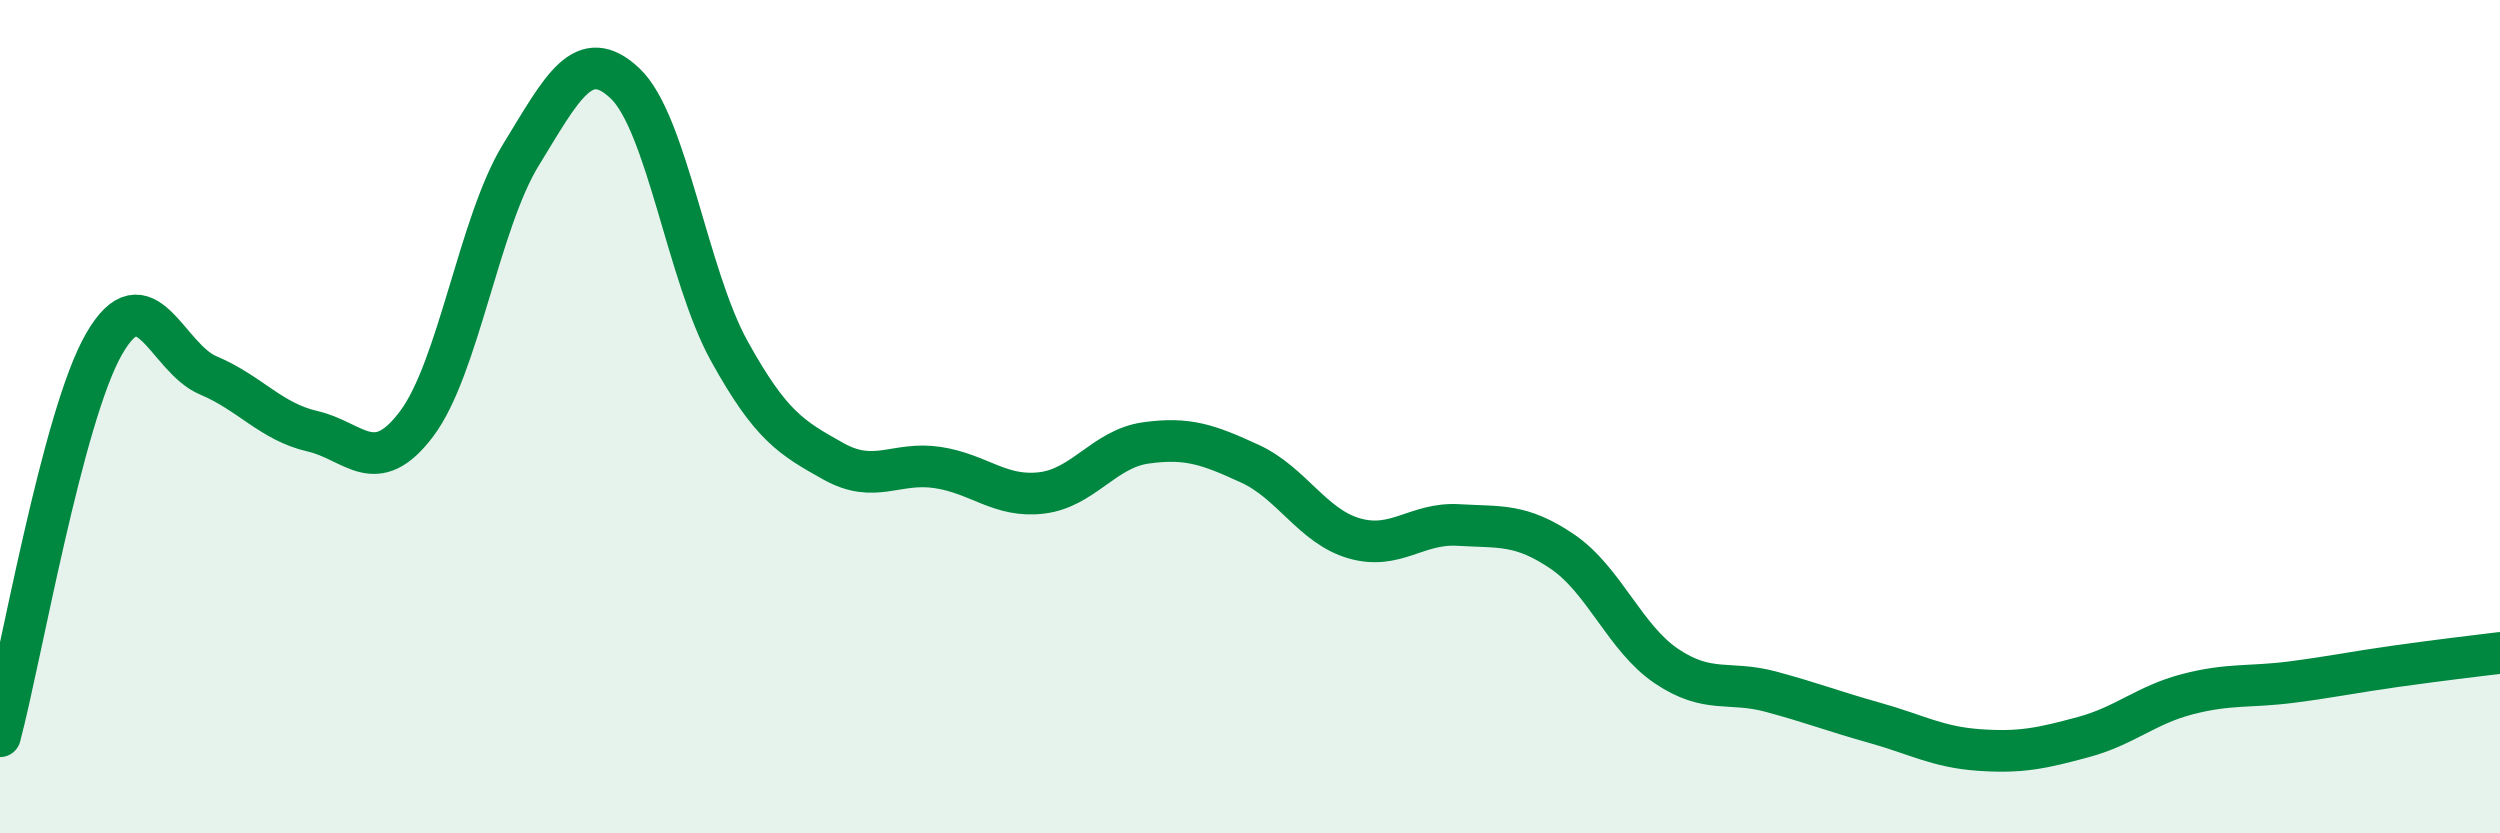 
    <svg width="60" height="20" viewBox="0 0 60 20" xmlns="http://www.w3.org/2000/svg">
      <path
        d="M 0,17.67 C 0.5,15.79 1.5,9.98 2.5,8.25 C 3.5,6.52 4,8.59 5,9.01 C 6,9.43 6.5,10.12 7.5,10.35 C 8.5,10.58 9,11.5 10,10.17 C 11,8.84 11.5,5.35 12.5,3.72 C 13.5,2.09 14,1.06 15,2 C 16,2.94 16.5,6.61 17.5,8.42 C 18.5,10.23 19,10.51 20,11.07 C 21,11.63 21.5,11.07 22.5,11.22 C 23.5,11.37 24,11.95 25,11.83 C 26,11.71 26.5,10.77 27.5,10.63 C 28.5,10.49 29,10.67 30,11.13 C 31,11.59 31.5,12.63 32.5,12.92 C 33.5,13.21 34,12.54 35,12.6 C 36,12.66 36.5,12.56 37.5,13.24 C 38.5,13.92 39,15.32 40,15.99 C 41,16.66 41.5,16.33 42.5,16.6 C 43.5,16.87 44,17.07 45,17.35 C 46,17.63 46.5,17.93 47.5,18 C 48.5,18.07 49,17.96 50,17.69 C 51,17.42 51.5,16.92 52.5,16.66 C 53.5,16.4 54,16.5 55,16.37 C 56,16.24 56.5,16.13 57.5,15.99 C 58.5,15.85 59.5,15.73 60,15.67L60 20L0 20Z"
        fill="#008740"
        opacity="0.1"
        stroke-linecap="round"
        stroke-linejoin="round"
      />
      <path
        d="M 0,17.67 C 0.5,15.79 1.5,9.98 2.5,8.25 C 3.5,6.52 4,8.59 5,9.01 C 6,9.43 6.5,10.12 7.5,10.35 C 8.5,10.58 9,11.5 10,10.17 C 11,8.84 11.5,5.35 12.5,3.72 C 13.5,2.09 14,1.06 15,2 C 16,2.94 16.5,6.61 17.5,8.42 C 18.5,10.23 19,10.51 20,11.07 C 21,11.63 21.5,11.07 22.5,11.22 C 23.5,11.37 24,11.95 25,11.83 C 26,11.71 26.5,10.77 27.5,10.63 C 28.5,10.49 29,10.67 30,11.13 C 31,11.59 31.5,12.63 32.5,12.92 C 33.5,13.21 34,12.54 35,12.6 C 36,12.66 36.5,12.56 37.5,13.24 C 38.5,13.92 39,15.32 40,15.99 C 41,16.66 41.5,16.33 42.5,16.6 C 43.5,16.87 44,17.07 45,17.35 C 46,17.63 46.5,17.93 47.5,18 C 48.5,18.07 49,17.96 50,17.69 C 51,17.42 51.5,16.92 52.5,16.66 C 53.5,16.4 54,16.5 55,16.37 C 56,16.24 56.5,16.13 57.5,15.99 C 58.5,15.85 59.5,15.73 60,15.67"
        stroke="#008740"
        stroke-width="1"
        fill="none"
        stroke-linecap="round"
        stroke-linejoin="round"
      />
    </svg>
  